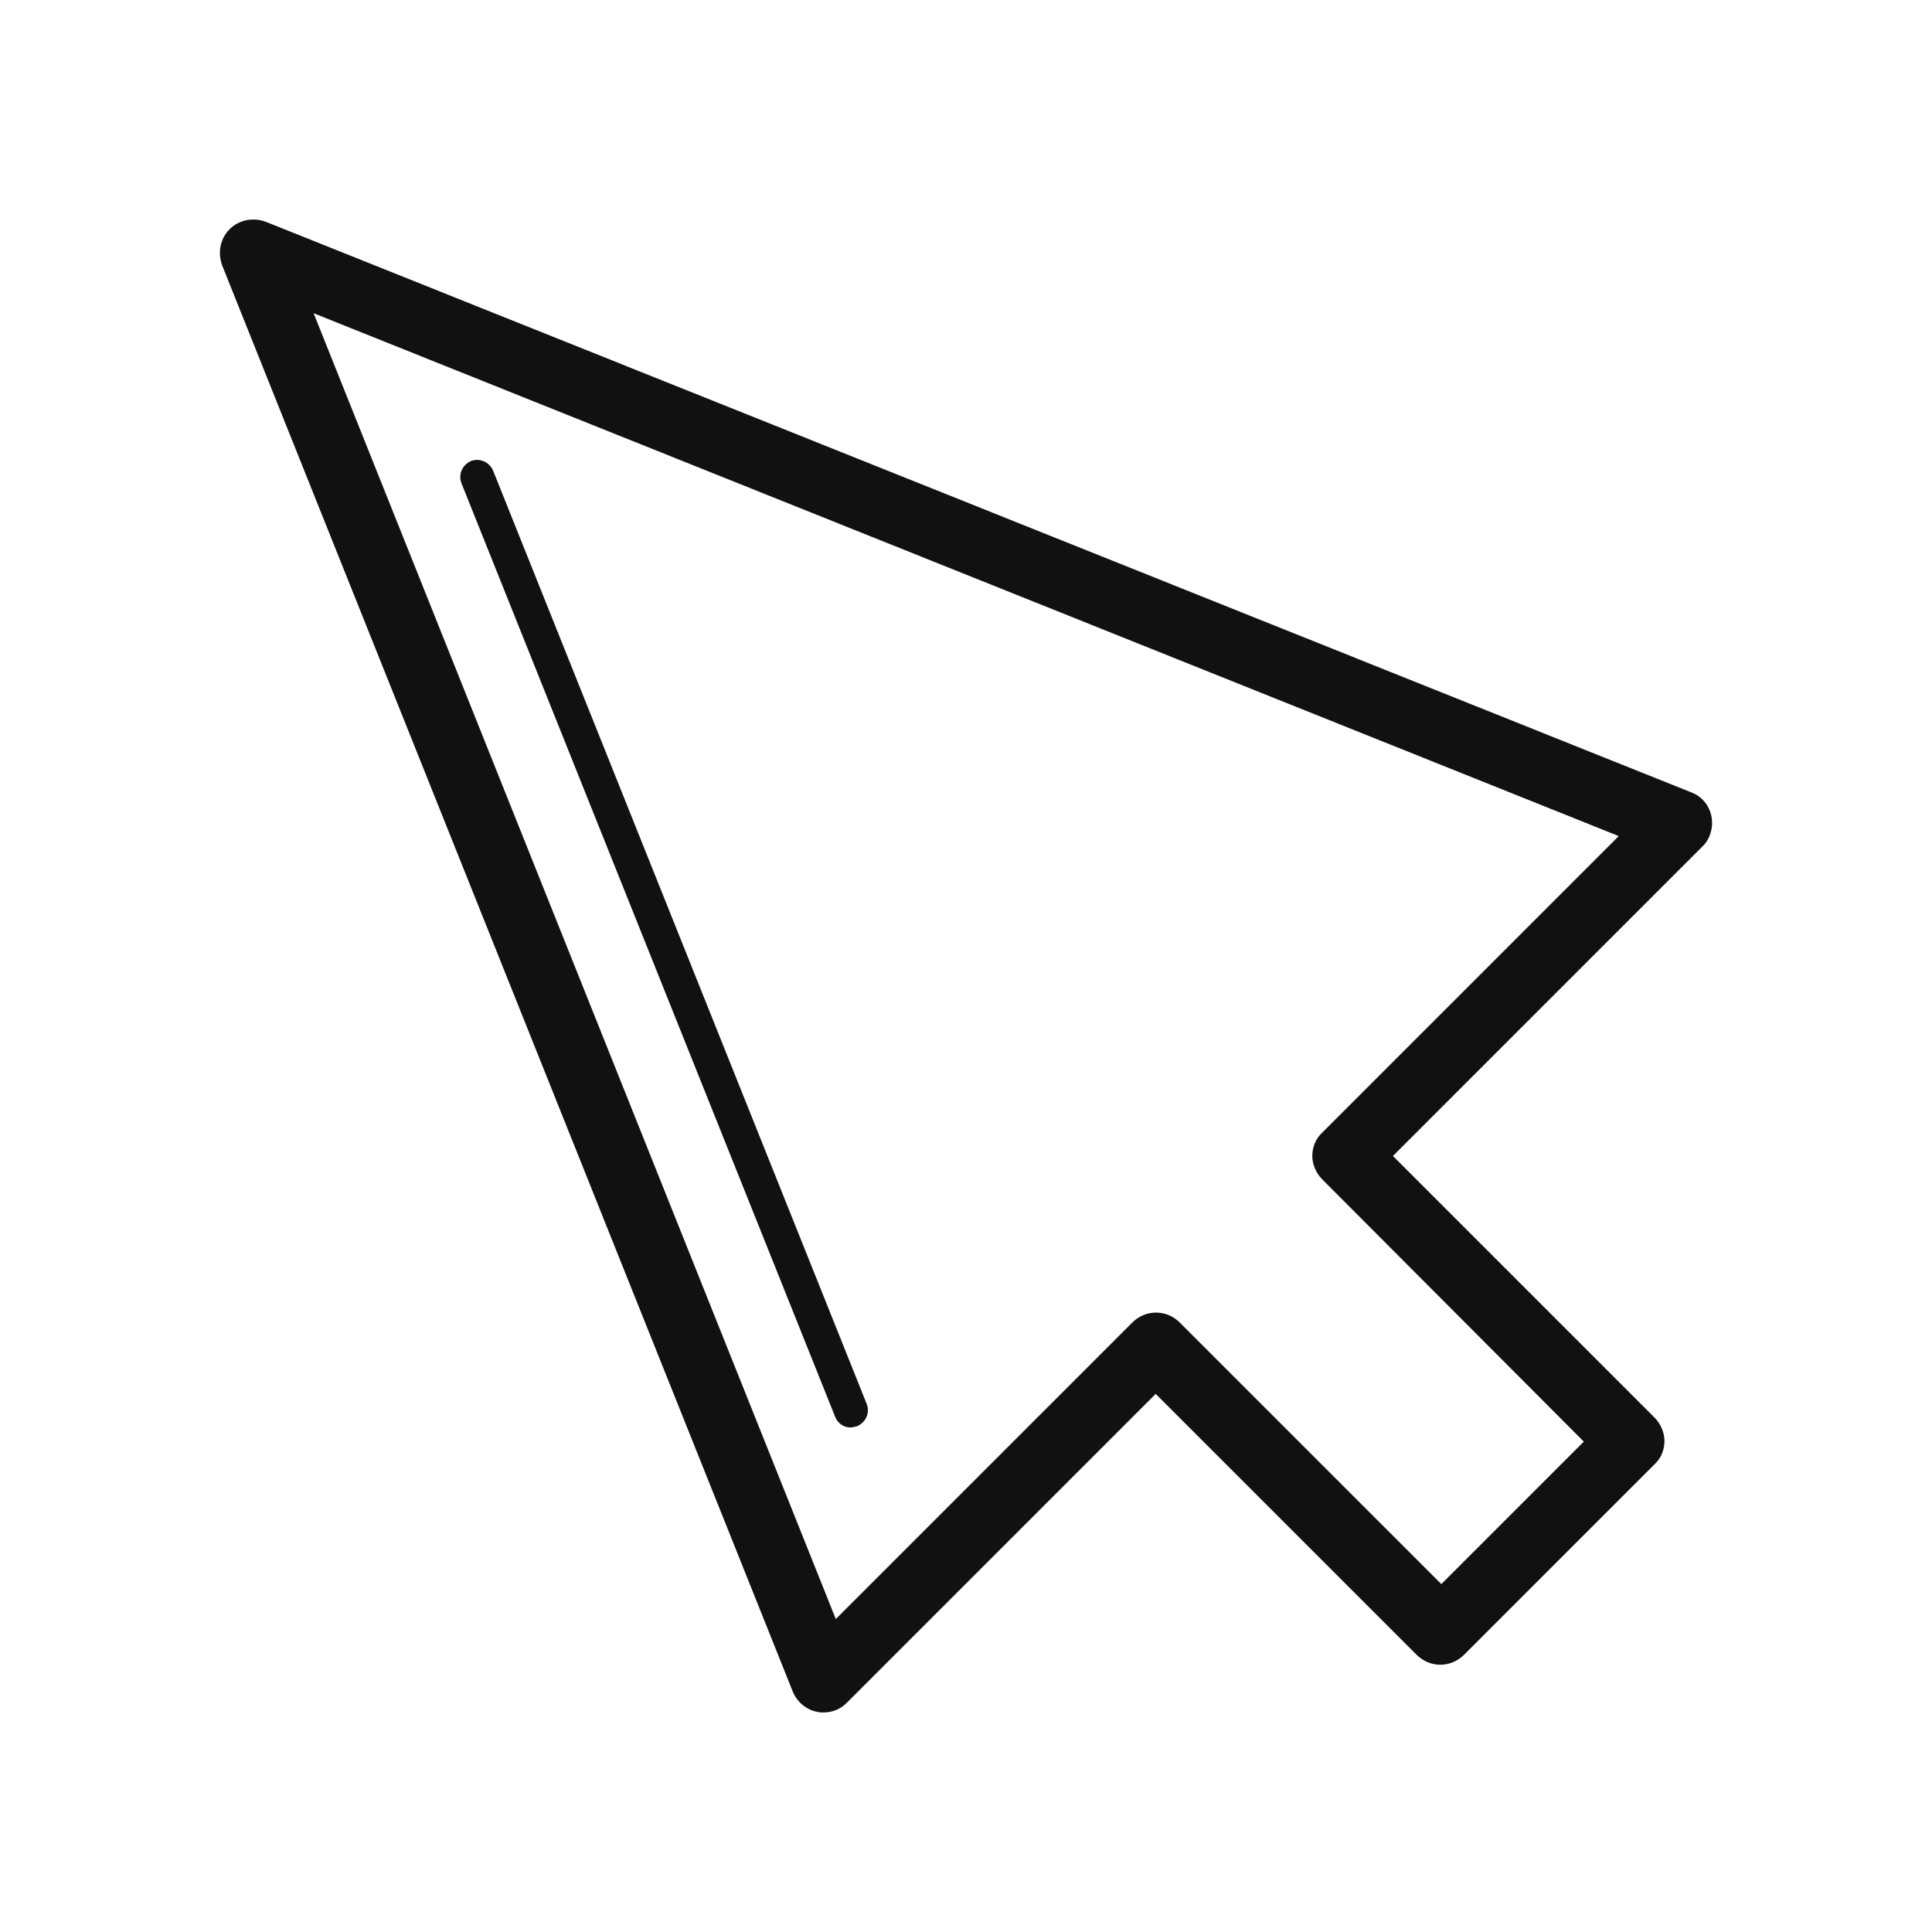 <svg xmlns="http://www.w3.org/2000/svg" viewBox="0 0 612 792" fill="#111111" width="32" height="32">
  <path d="M611.608,334.751c-0.826-4.408-3.857-8.265-8.265-9.918L18.996,90.929C13.761,89,7.975,90.102,4.118,93.959c-3.857,3.857-4.959,9.643-3.031,14.877l233.904,584.624c1.653,4.132,5.51,7.439,9.918,8.265c0.827,0.275,1.929,0.275,2.755,0.275c3.582,0,6.888-1.378,9.367-3.858L383.765,571.41l106.896,106.896c5.51,5.51,14.051,5.51,19.561,0l77.968-77.968c2.755-2.48,4.133-6.061,4.133-9.643s-1.653-7.163-4.133-9.643L481.018,473.881L607.75,347.149C611.057,344.118,612.434,339.159,611.608,334.751z M452.09,464.24c-2.755,2.48-4.133,6.061-4.133,9.643s1.653,7.163,4.133,9.643l107.172,107.447l-58.407,58.407L393.683,542.208c-5.51-5.51-14.051-5.51-19.561,0L252.624,663.706L38.557,128.399l535.031,214.343L452.09,464.24z M103.025,189.01c3.582-1.378,7.439,0.276,9.092,3.857l153.181,382.677c1.378,3.582-0.275,7.439-3.857,9.092c-1.102,0.275-1.929,0.55-2.755,0.55c-2.755,0-5.235-1.653-6.337-4.408L99.168,198.102C97.79,194.52,99.443,190.663,103.025,189.01z"/>
</svg>